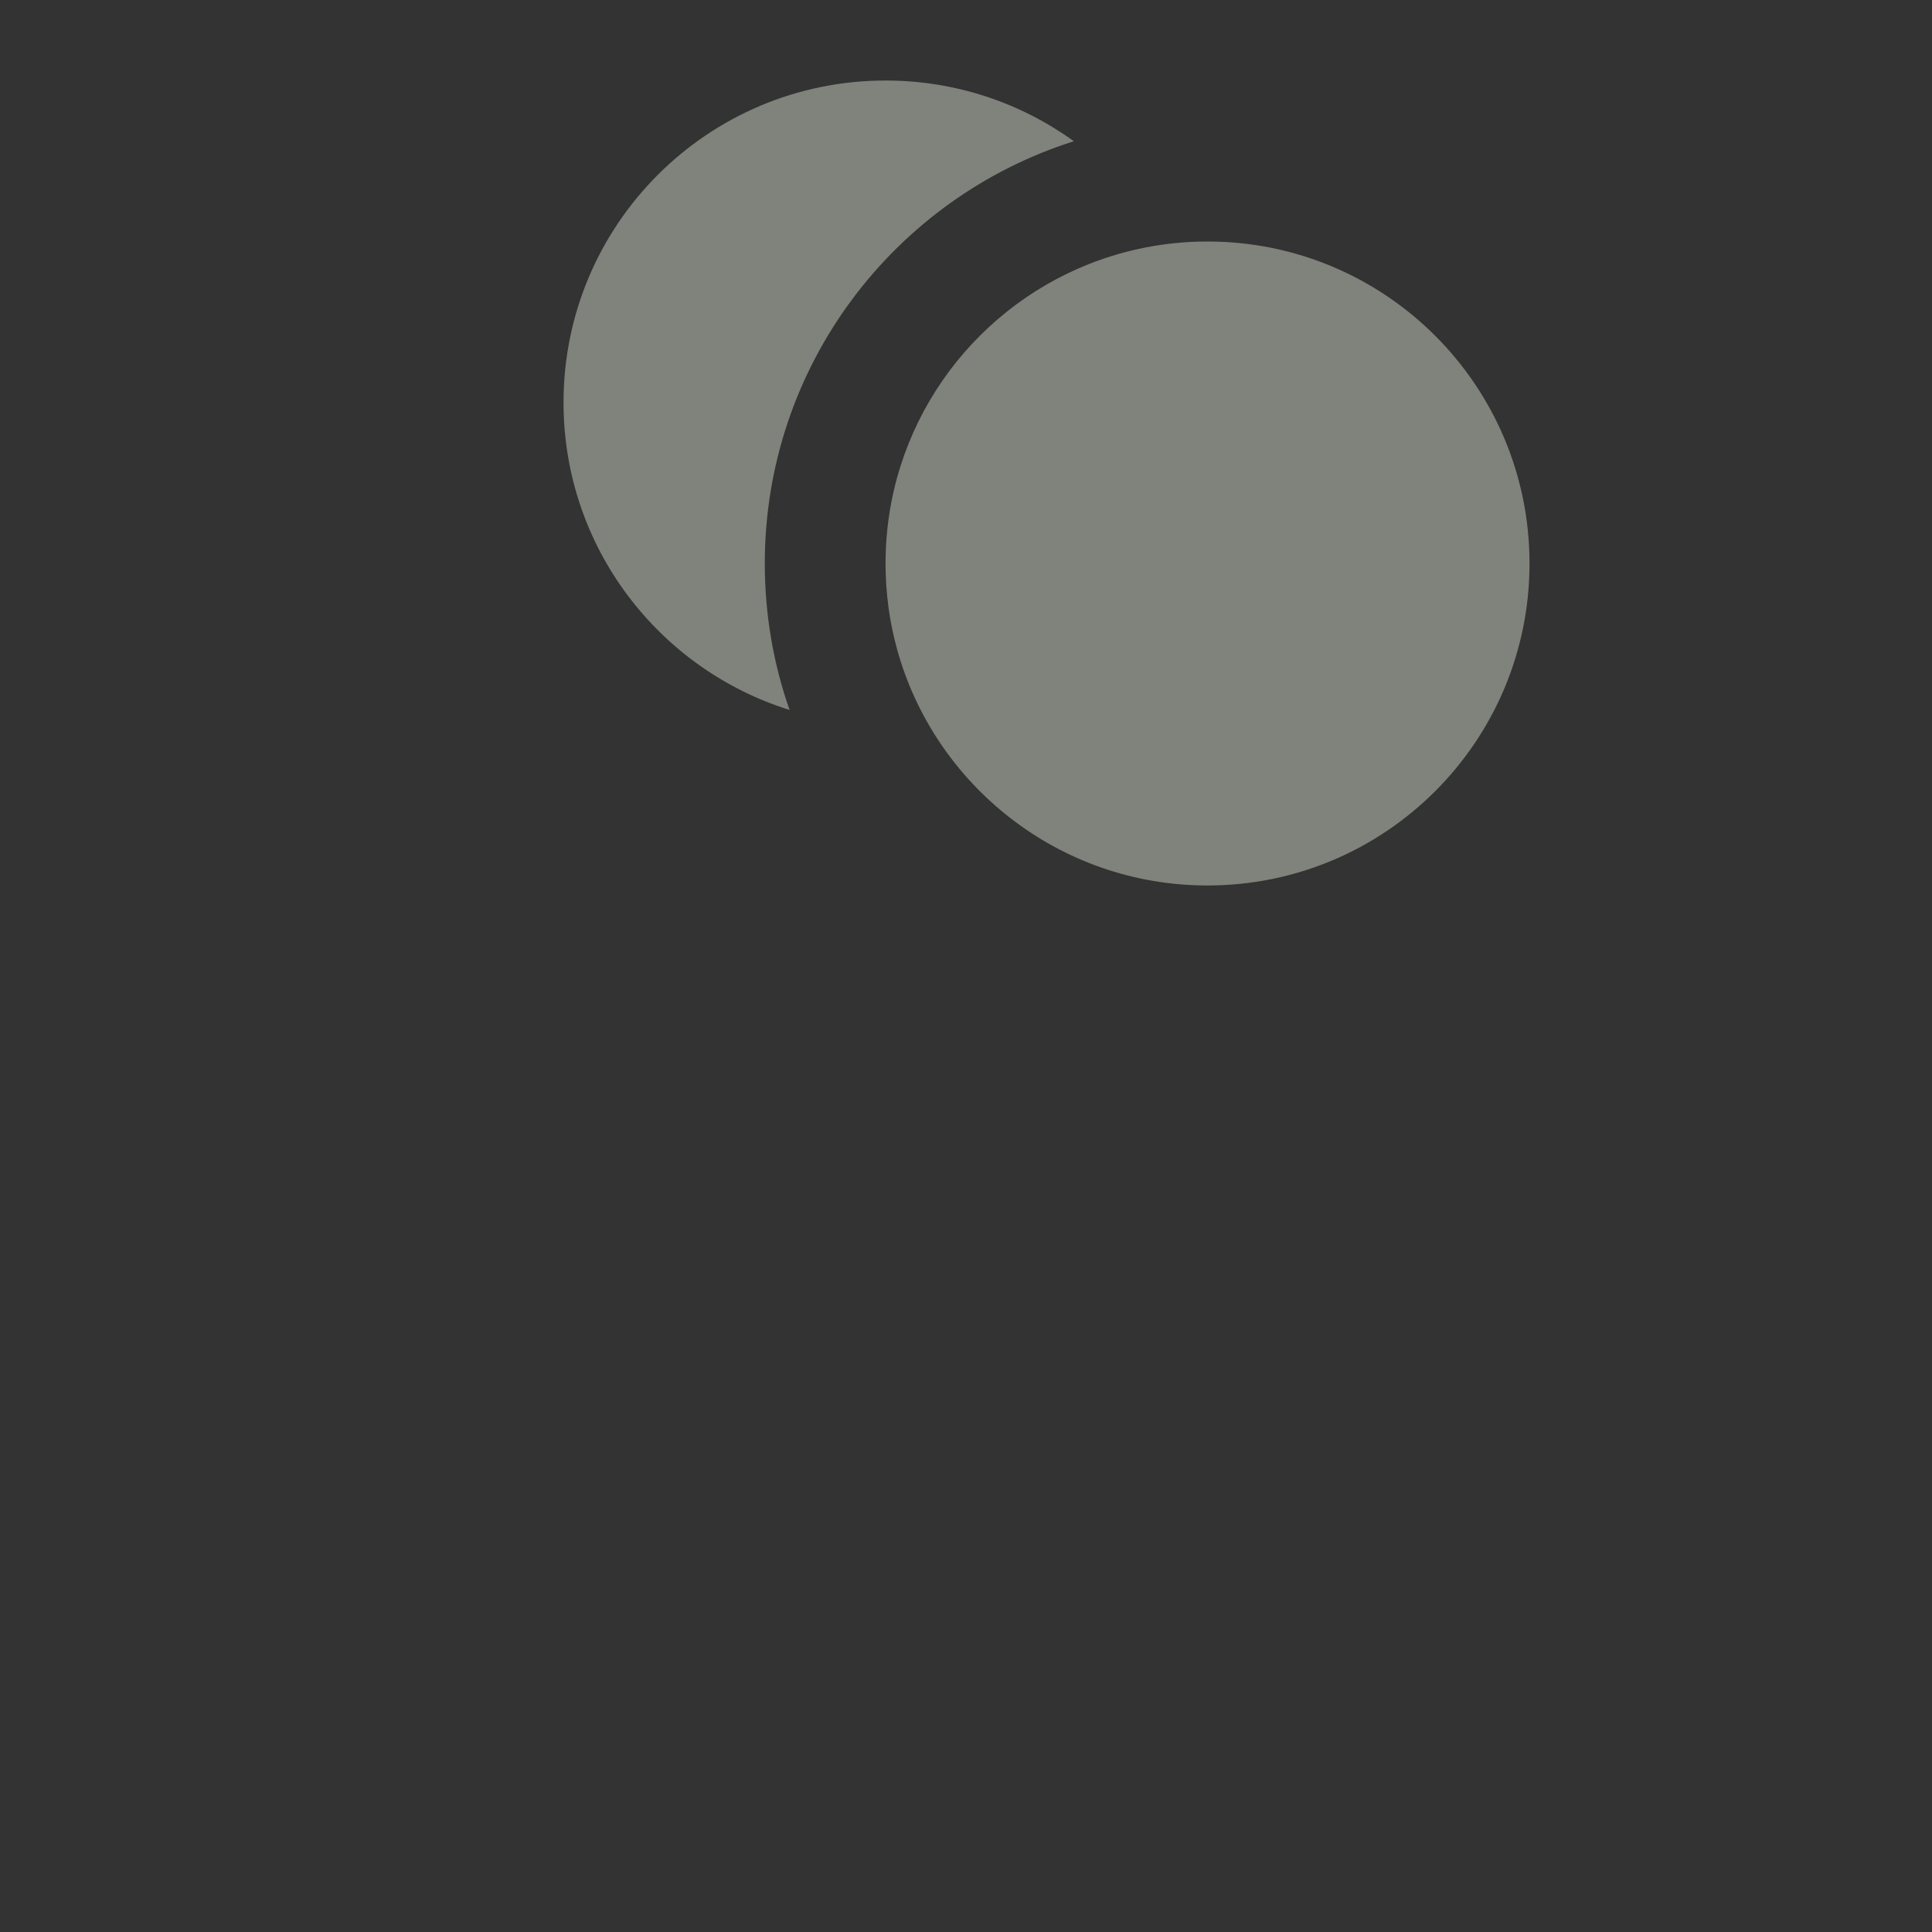<svg width="28" height="28" viewBox="0 0 28 28" fill="none" xmlns="http://www.w3.org/2000/svg">
<rect x="0" y="0" width="28" height="28" fill="#333333" stroke="none"/>
<g opacity="0.4">
<path d="M11.443 10.289C11.21 9.625 11.084 8.91 11.084 8.166C11.084 5.298 12.966 2.869 15.563 2.047C14.796 1.493 13.853 1.167 12.834 1.167C10.256 1.167 8.167 3.256 8.167 5.833C8.167 7.926 9.545 9.697 11.443 10.289Z" fill="#F1FBE8"/>
<path d="M17.5 3.5C16.895 3.5 16.315 3.616 15.781 3.827C14.056 4.511 12.834 6.194 12.834 8.166C12.834 8.59 12.89 9.002 12.997 9.395C13.536 11.375 15.347 12.833 17.5 12.833C20.078 12.833 22.167 10.744 22.167 8.166C22.167 5.589 20.078 3.5 17.5 3.5Z" fill="#F1FBE8"/>
</g>
</svg>
